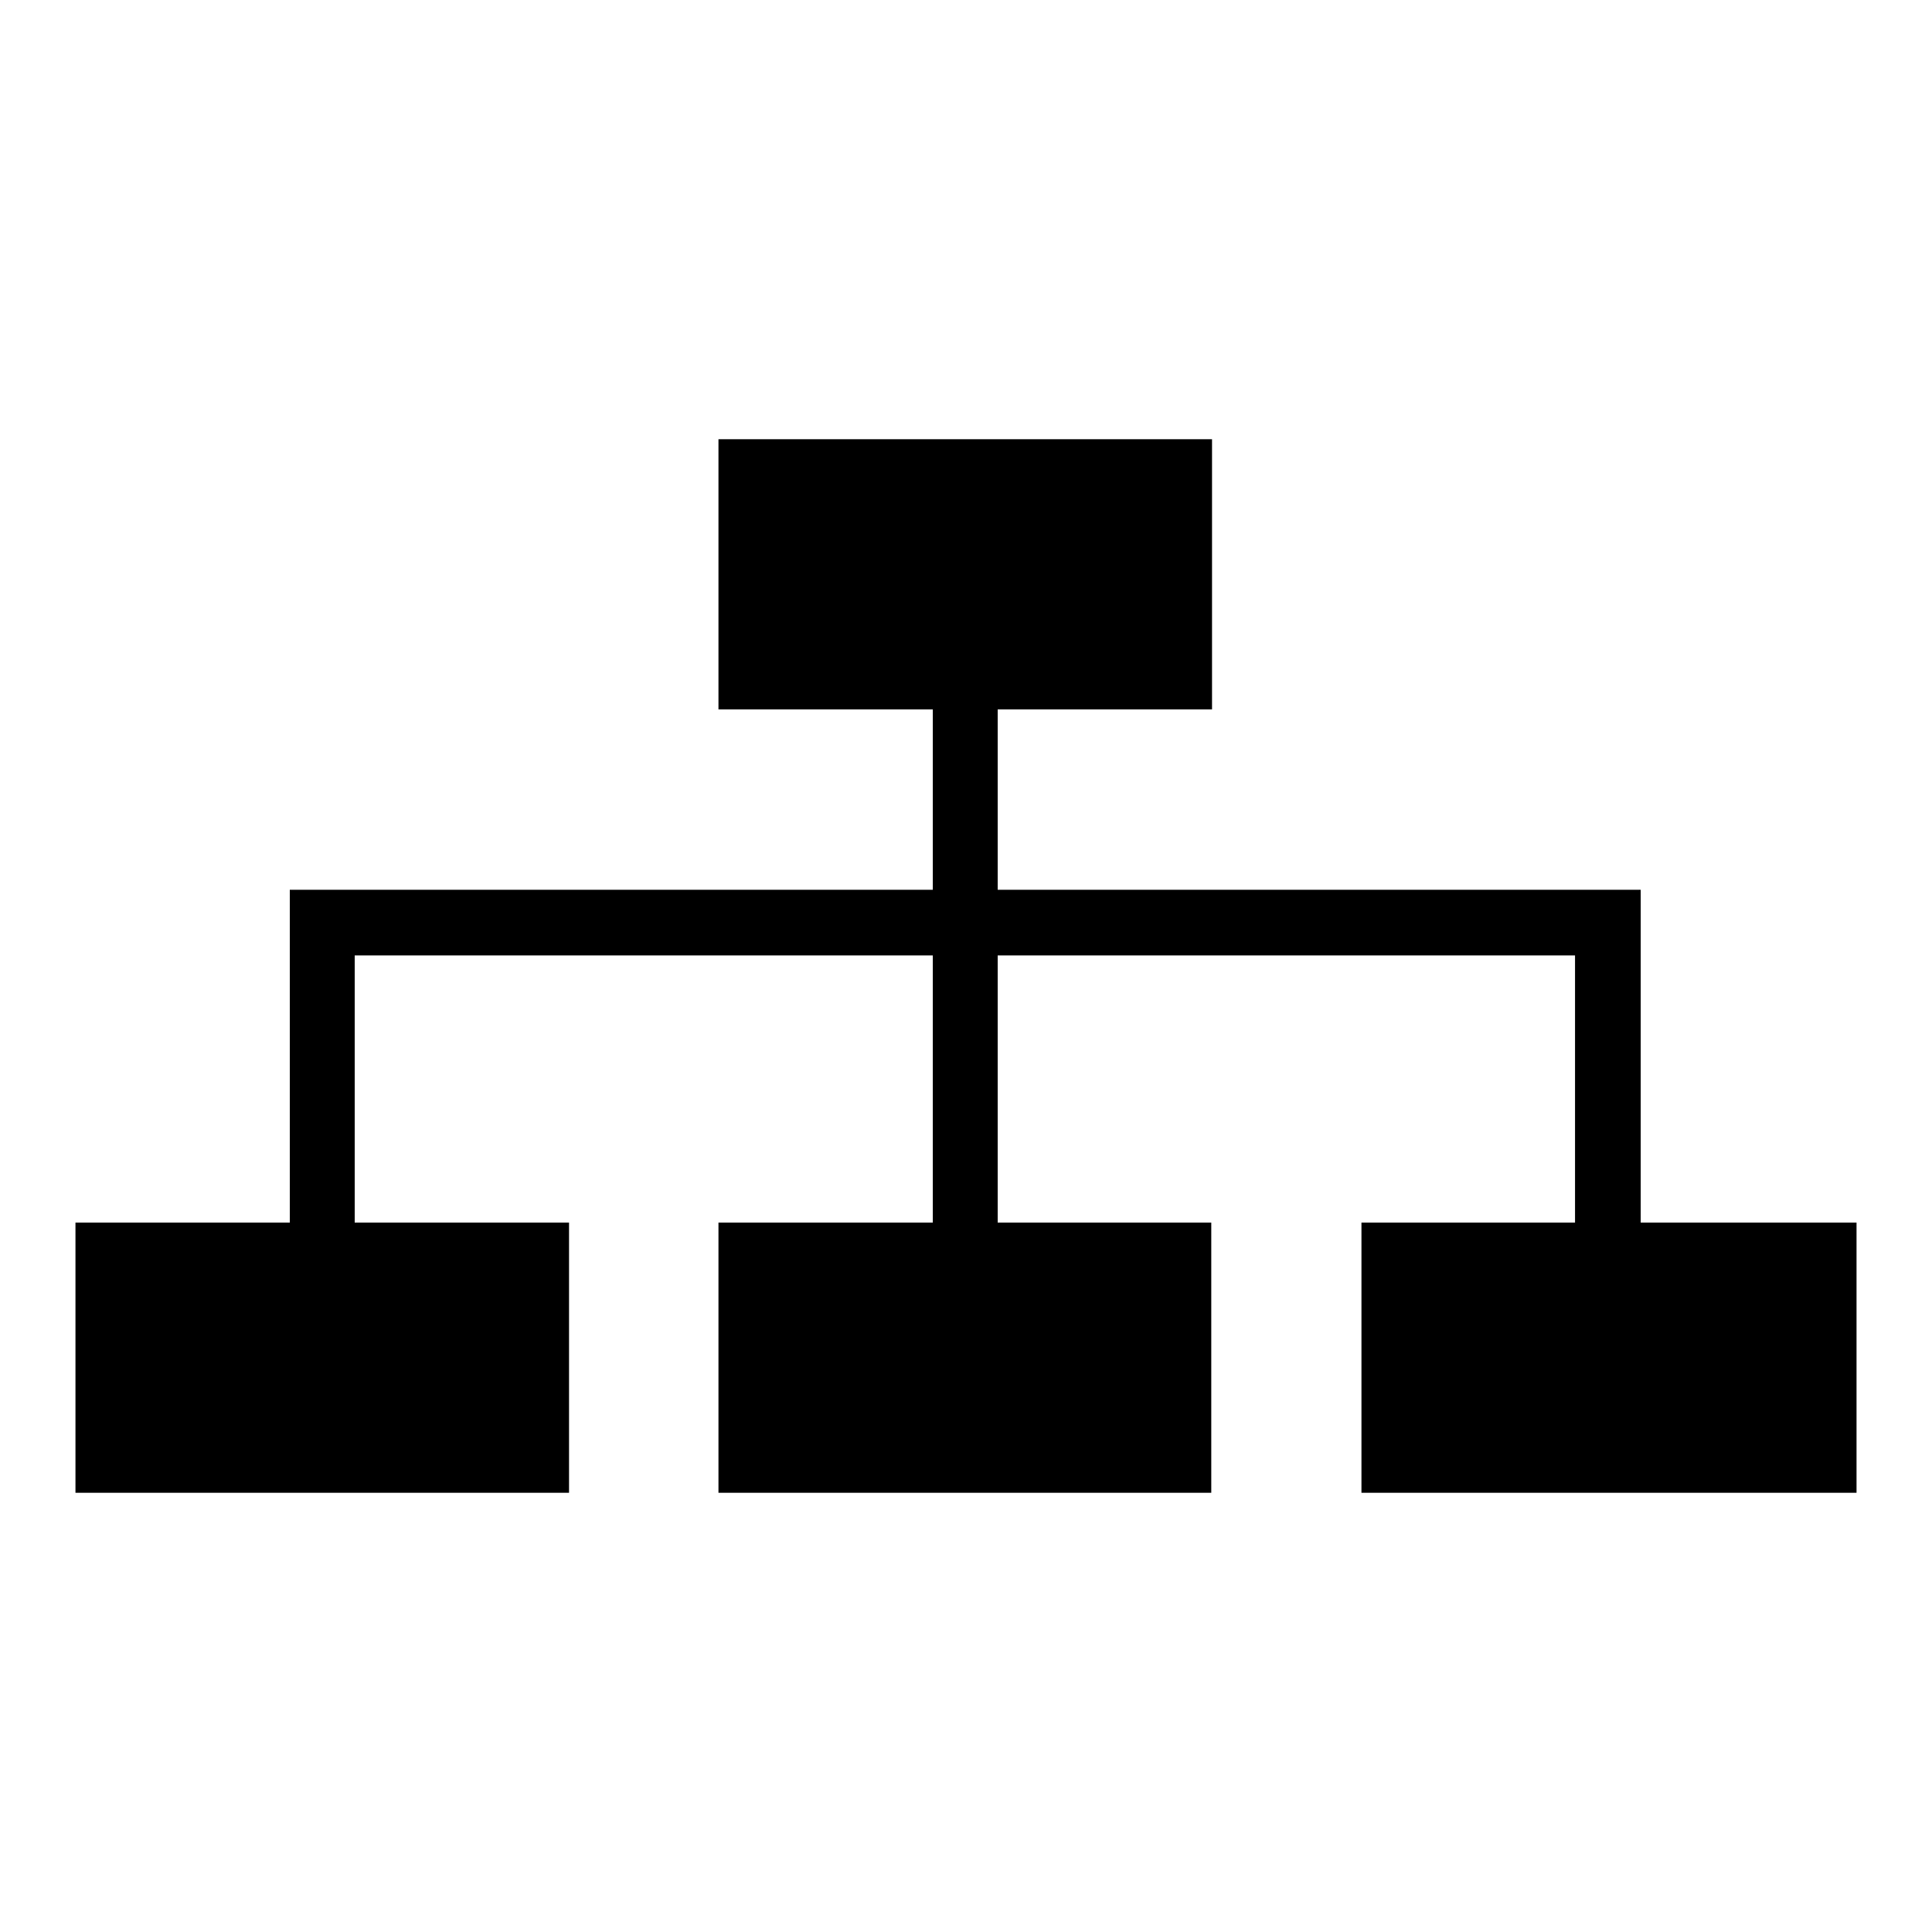 <?xml version="1.0" encoding="utf-8"?>
<!-- Svg Vector Icons : http://www.onlinewebfonts.com/icon -->
<!DOCTYPE svg PUBLIC "-//W3C//DTD SVG 1.1//EN" "http://www.w3.org/Graphics/SVG/1.1/DTD/svg11.dtd">
<svg version="1.1" xmlns="http://www.w3.org/2000/svg" xmlns:xlink="http://www.w3.org/1999/xlink" x="0px" y="0px" viewBox="0 0 256 256" enable-background="new 0 0 256 256" xml:space="preserve">
<g><g><path fill="#000000" d="M217.4,162v-44.1h-85.2V94h28.4V58.2H95.2V94h28.4v23.9H38.4V162H10v35.8h65.4V162H47v-35.4h76.6V162H95.2v35.8h65.3V162h-28.3v-35.4h76.5V162h-28.3v35.8H246V162H217.4z"/></g></g>
</svg>